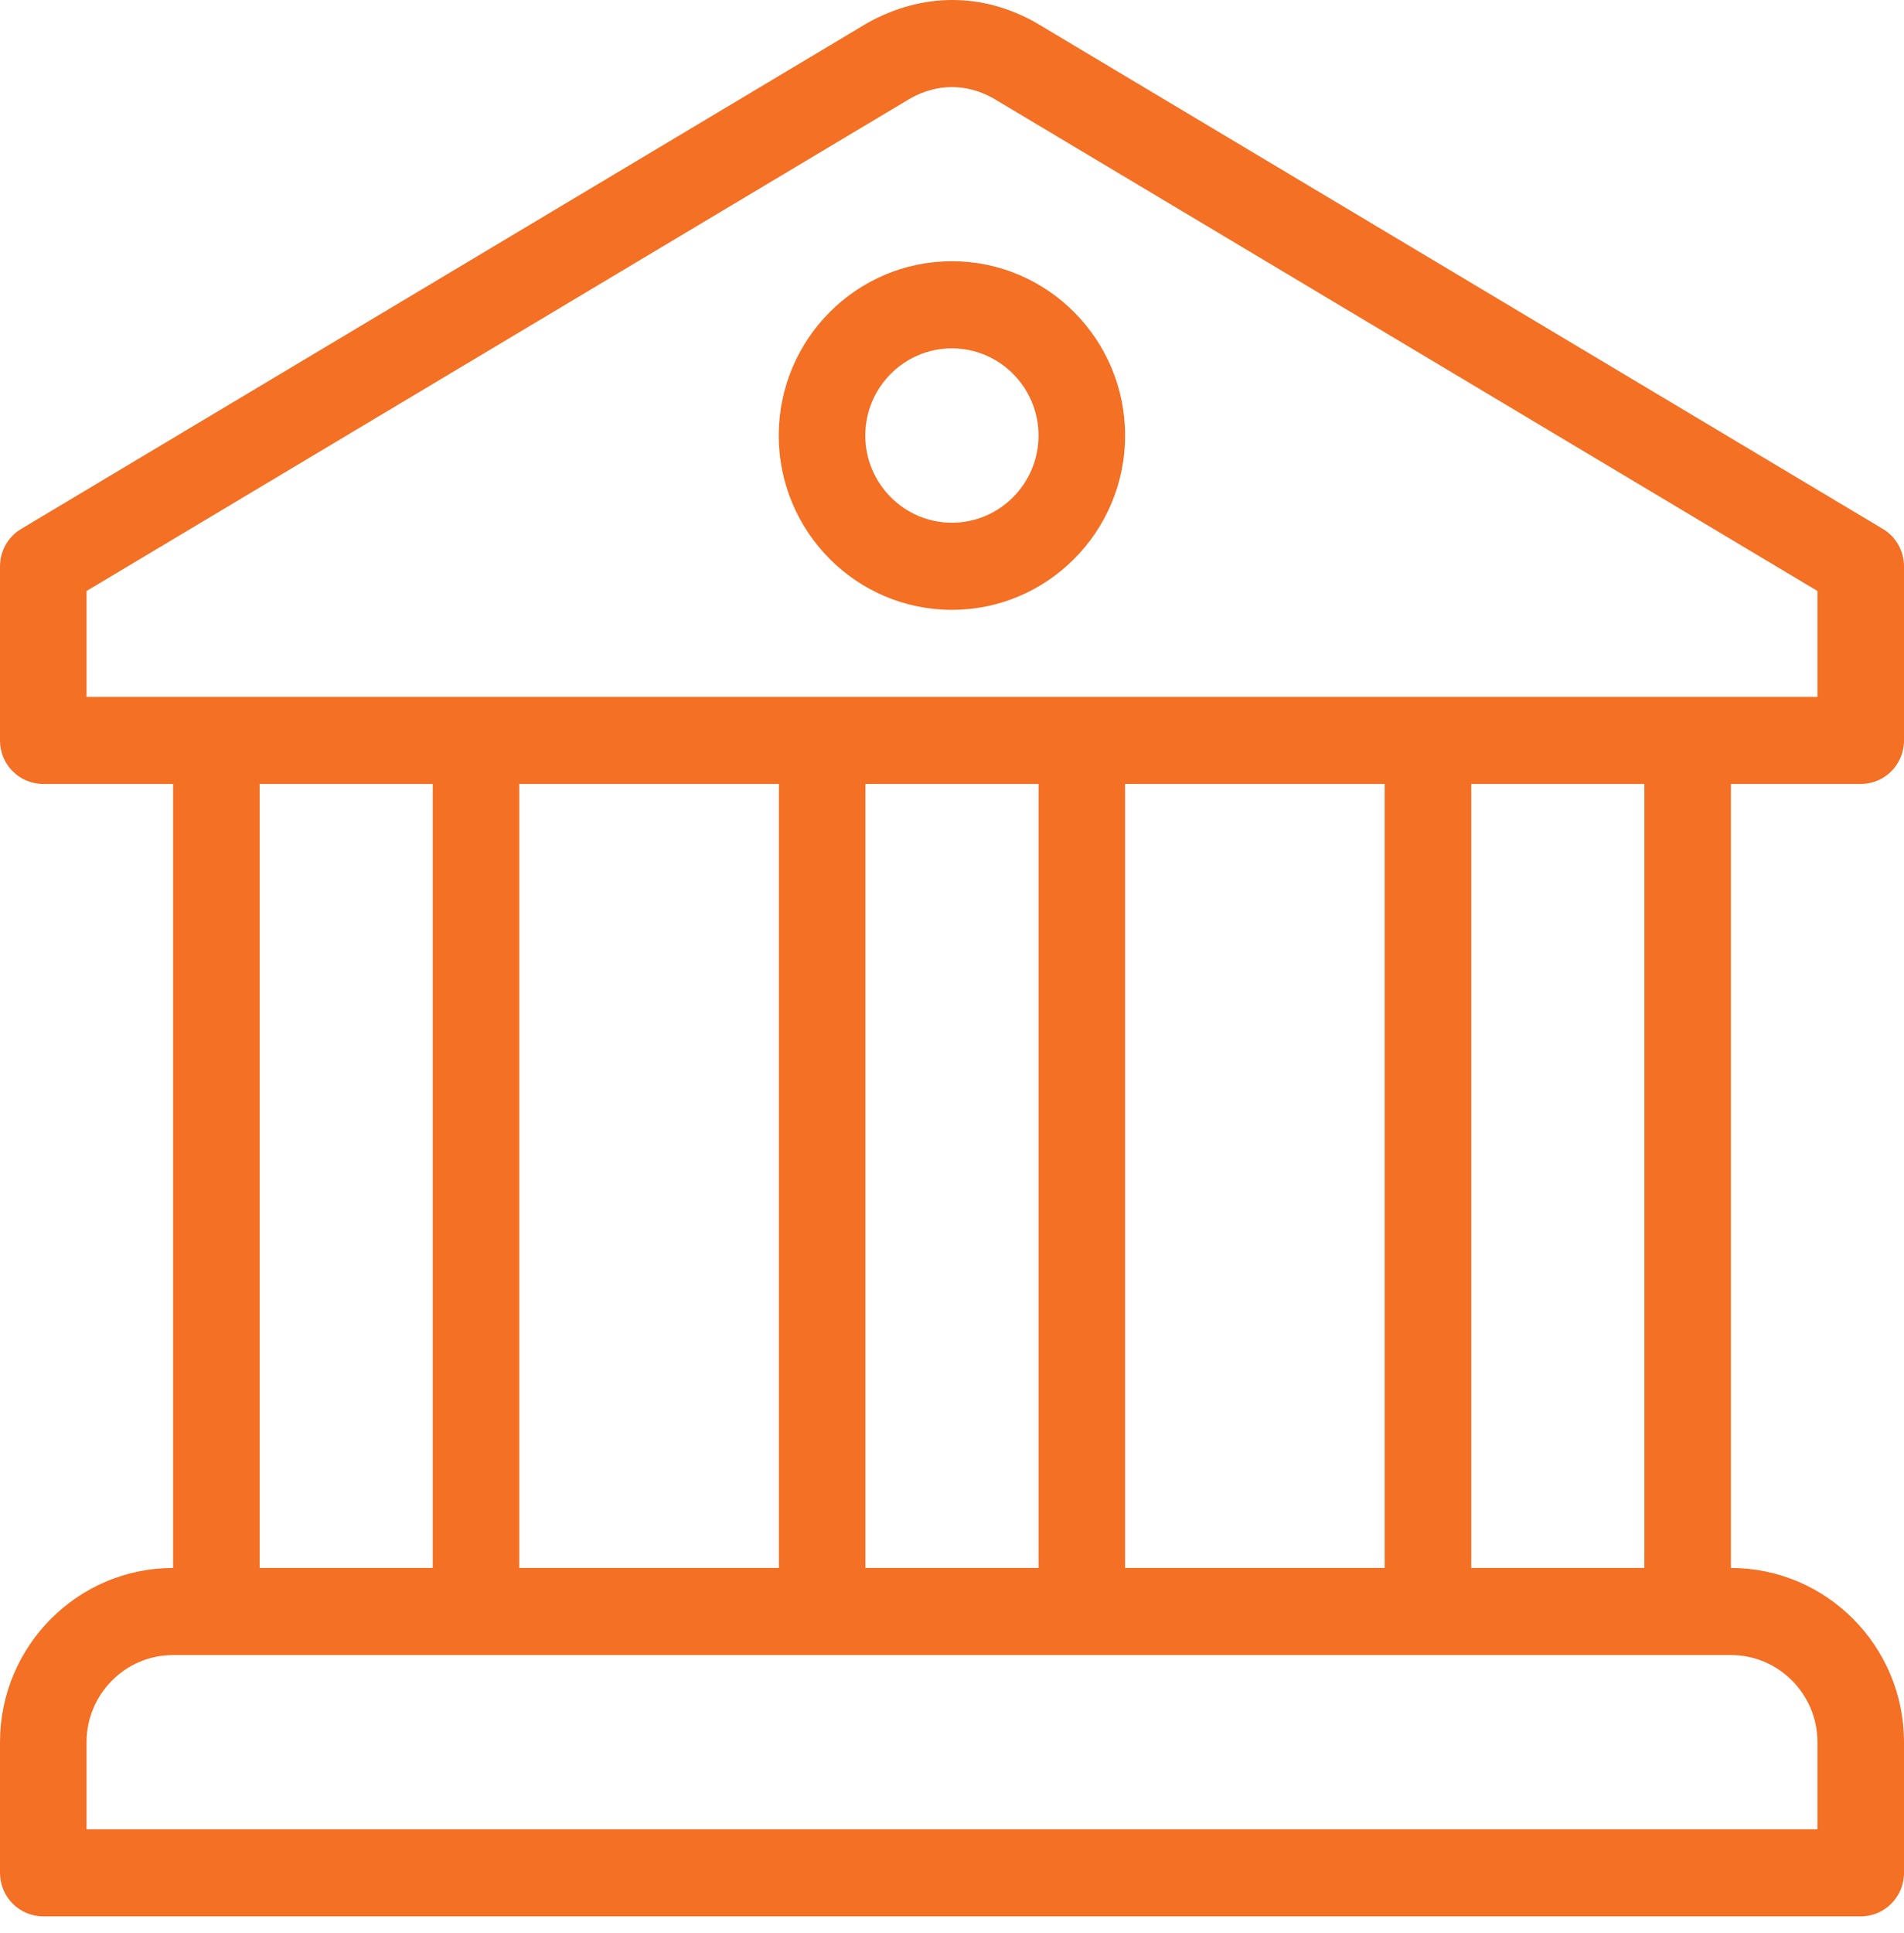 <?xml version="1.0" encoding="UTF-8"?> <svg xmlns="http://www.w3.org/2000/svg" width="68" height="69" viewBox="0 0 68 69" fill="none"><path d="M33.997 9.326C30.586 9.326 27.812 12.117 27.812 15.548C27.812 18.98 30.586 21.771 33.997 21.771C37.408 21.771 40.182 18.98 40.182 15.548C40.182 12.117 37.408 9.326 33.997 9.326ZM33.997 18.661C32.291 18.661 30.903 17.264 30.903 15.548C30.903 13.833 32.291 12.436 33.997 12.436C35.702 12.436 37.091 13.833 37.091 15.548C37.091 17.264 35.702 18.661 33.997 18.661Z" fill="#F37024"></path><path d="M66.454 27.987C67.309 27.987 68 27.296 68 26.436V20.218C68 19.67 67.713 19.161 67.244 18.882L37.012 0.819C36.999 0.81 36.985 0.803 36.972 0.795C35.093 -0.253 32.974 -0.284 30.986 0.816L0.756 18.882C0.287 19.161 0 19.67 0 20.218V26.436C0 27.296 0.691 27.987 1.546 27.987H6.182V55.975C2.772 55.975 0 58.764 0 62.194V66.858C0 67.717 0.691 68.413 1.546 68.413H66.454C67.309 68.413 68 67.718 68 66.858V62.194C68 58.764 65.228 55.975 61.818 55.975V27.987H66.454ZM64.909 62.194V65.303H3.091V62.194C3.091 60.479 4.478 59.084 6.182 59.084H7.727H60.273H61.818C63.522 59.084 64.909 60.479 64.909 62.194ZM9.273 55.974V27.987H15.455V55.974H9.273ZM18.545 55.974V27.987H27.818V55.974H18.545ZM30.909 55.974V27.987H37.091V55.974H30.909ZM40.182 55.974V27.987H49.454V55.974H40.182ZM52.545 55.974V27.987H58.727V55.974H52.545ZM3.091 24.877V21.098L32.519 3.509C33.482 2.976 34.505 2.978 35.456 3.498L64.909 21.098V24.877H3.091Z" fill="#F37024"></path></svg> 